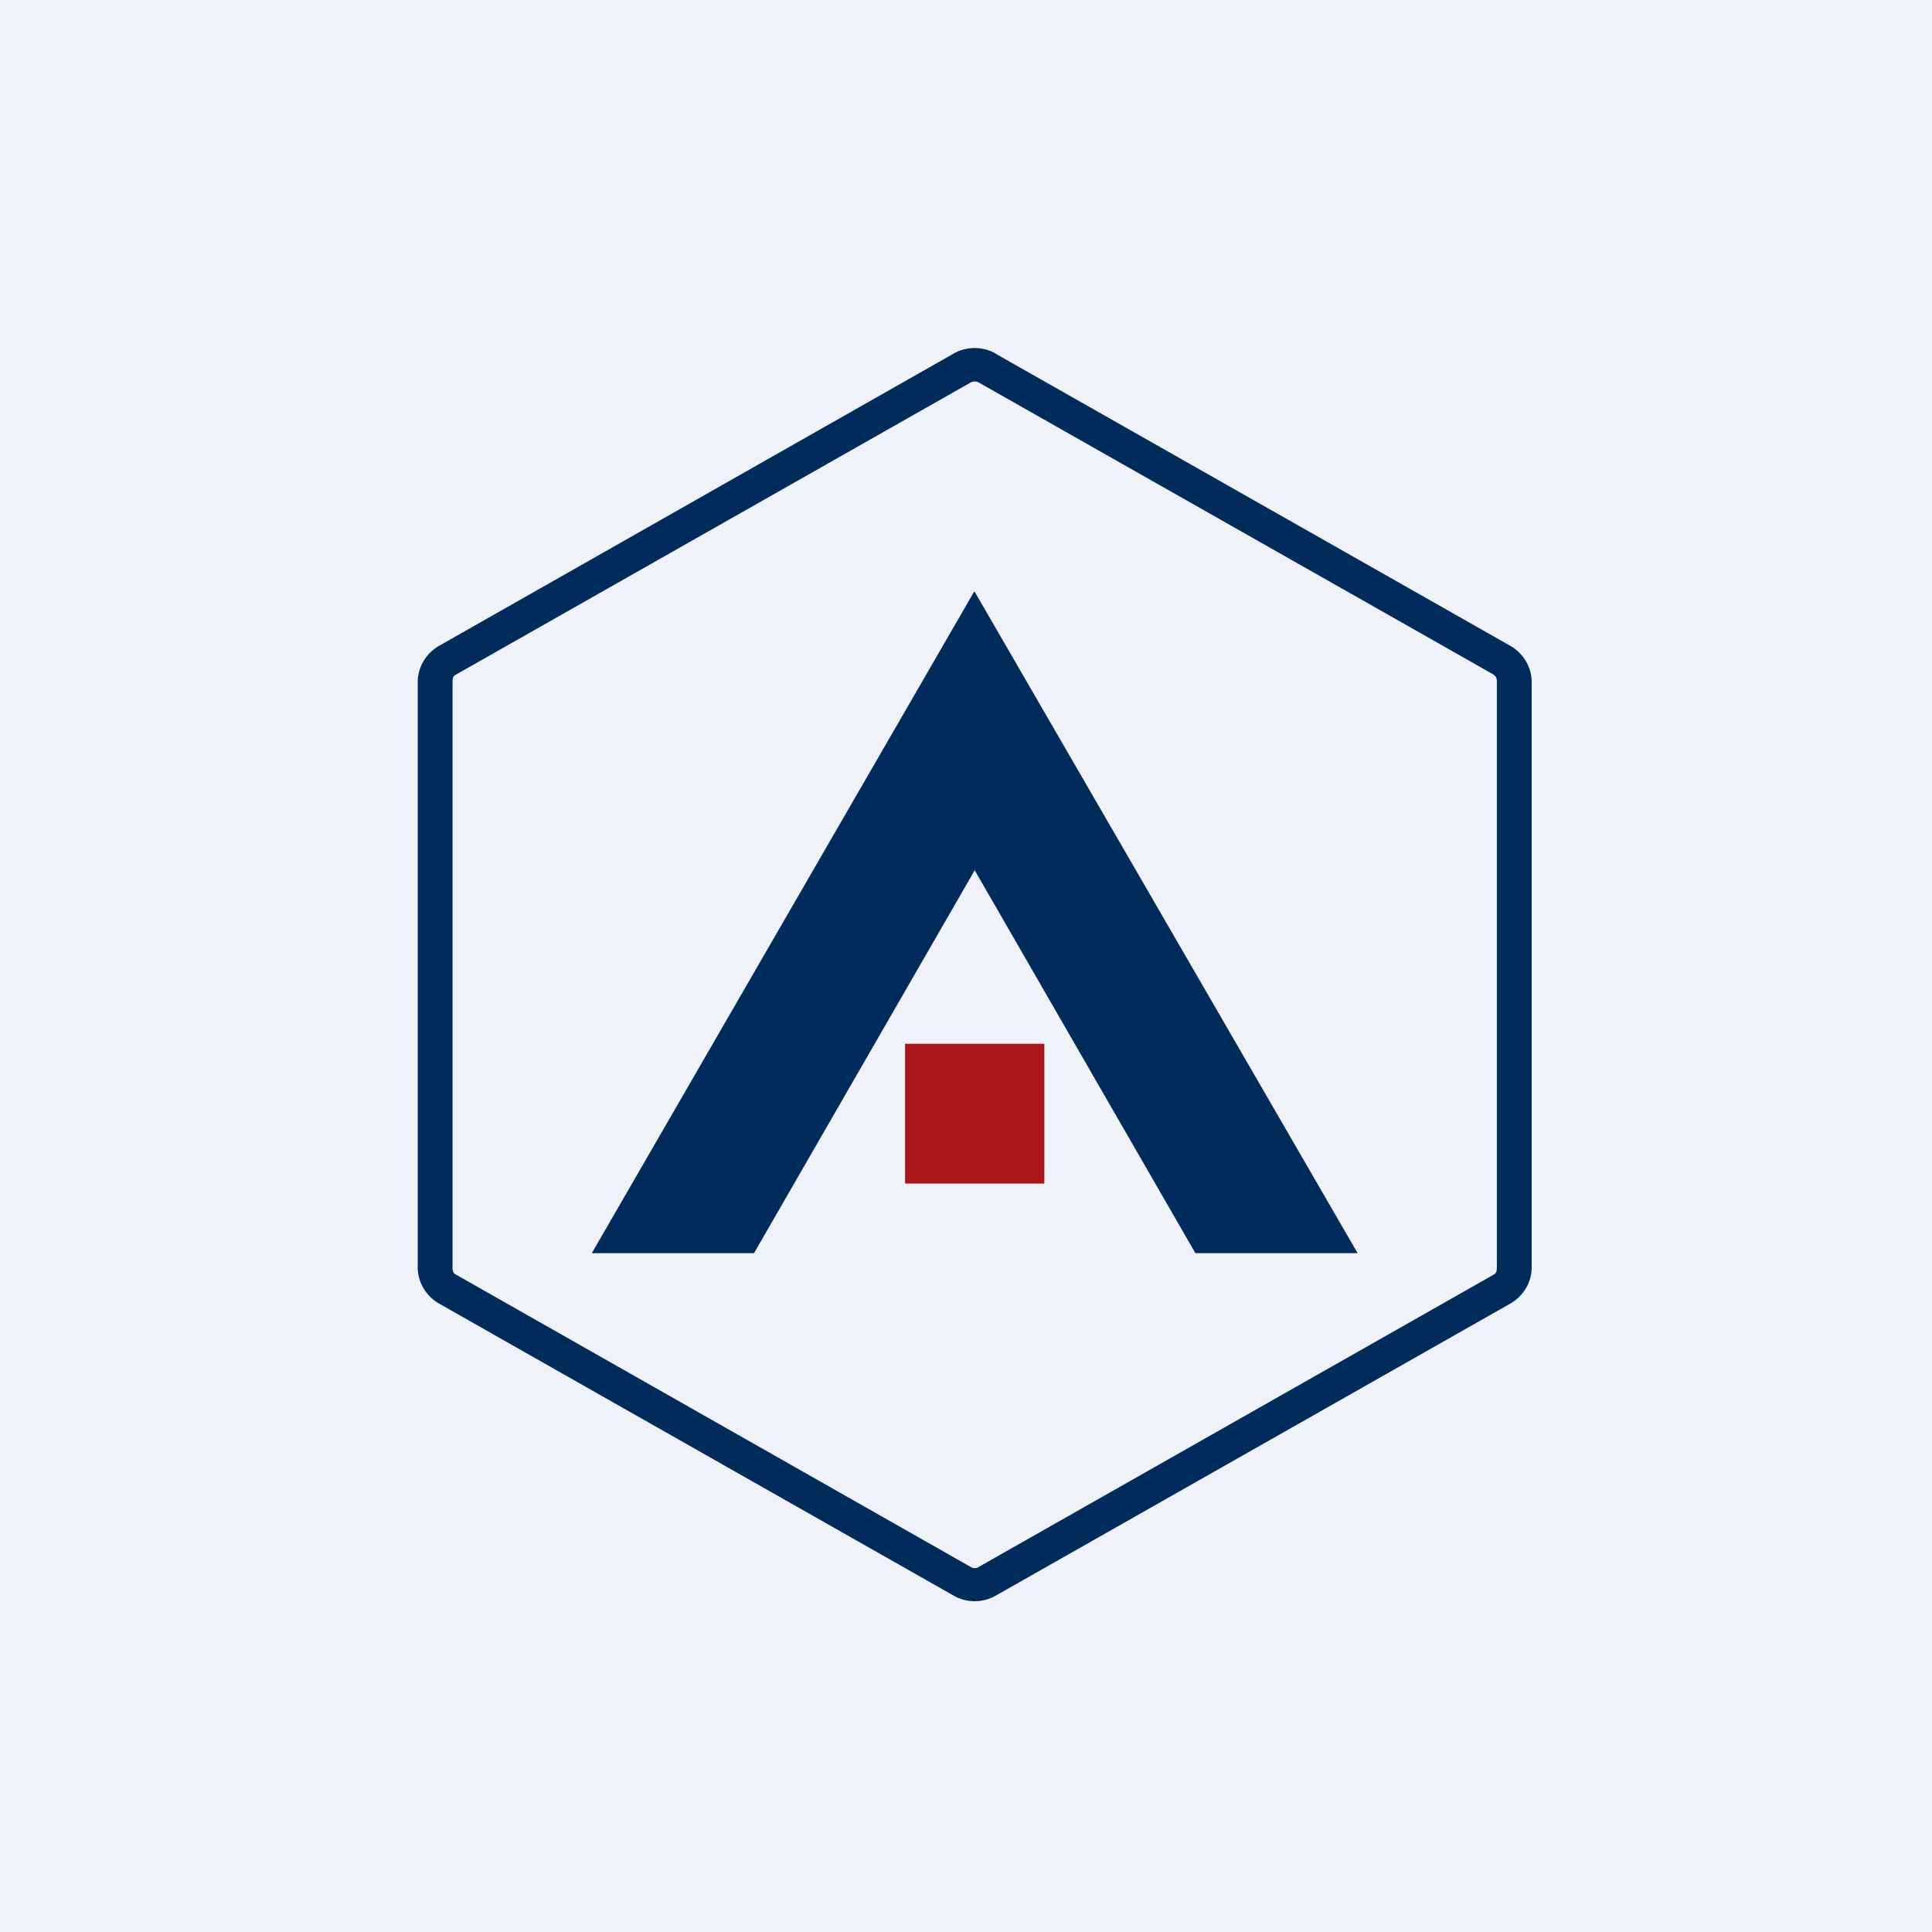 <?xml version="1.0" encoding="UTF-8"?>
<!-- generated by Finnhub -->
<svg viewBox="0 0 55.5 55.5" xmlns="http://www.w3.org/2000/svg">
<path d="M 0,0 H 55.5 V 55.5 H 0 Z" fill="rgb(239, 242, 248)"/>
<path d="M 42.9,19.375 L 28.12,10.99 A 0.25,0.25 0 0,0 27.88,10.99 L 13.08,19.39 C 13.01,19.43 13,19.51 13,19.59 V 36.41 C 13,36.49 13.01,36.57 13.09,36.61 L 27.88,45.01 C 27.95,45.06 28.05,45.06 28.12,45.01 L 42.92,36.61 C 42.99,36.57 43,36.49 43,36.41 V 19.6 C 43,19.51 42.99,19.43 42.91,19.39 Z M 28.61,10.16 A 1.23,1.23 0 0,0 27.39,10.16 L 12.6,18.56 C 12.23,18.78 12,19.17 12,19.6 V 36.4 C 12,36.83 12.23,37.22 12.6,37.44 L 27.4,45.84 C 27.77,46.05 28.23,46.05 28.6,45.84 L 43.4,37.44 C 43.77,37.22 44,36.83 44,36.41 V 19.6 C 44,19.17 43.77,18.78 43.4,18.56 L 28.6,10.16 Z" fill="rgb(1, 43, 91)" fill-rule="evenodd"/>
<path d="M 27.99,16.985 L 17,36 H 21.66 L 28,25 L 34.34,36 H 39 L 28,17 Z" fill="rgb(1, 43, 91)"/>
<path d="M 25.99,29.985 H 30 V 34 H 26 V 30 Z" fill="rgb(171, 22, 27)"/>
</svg>
